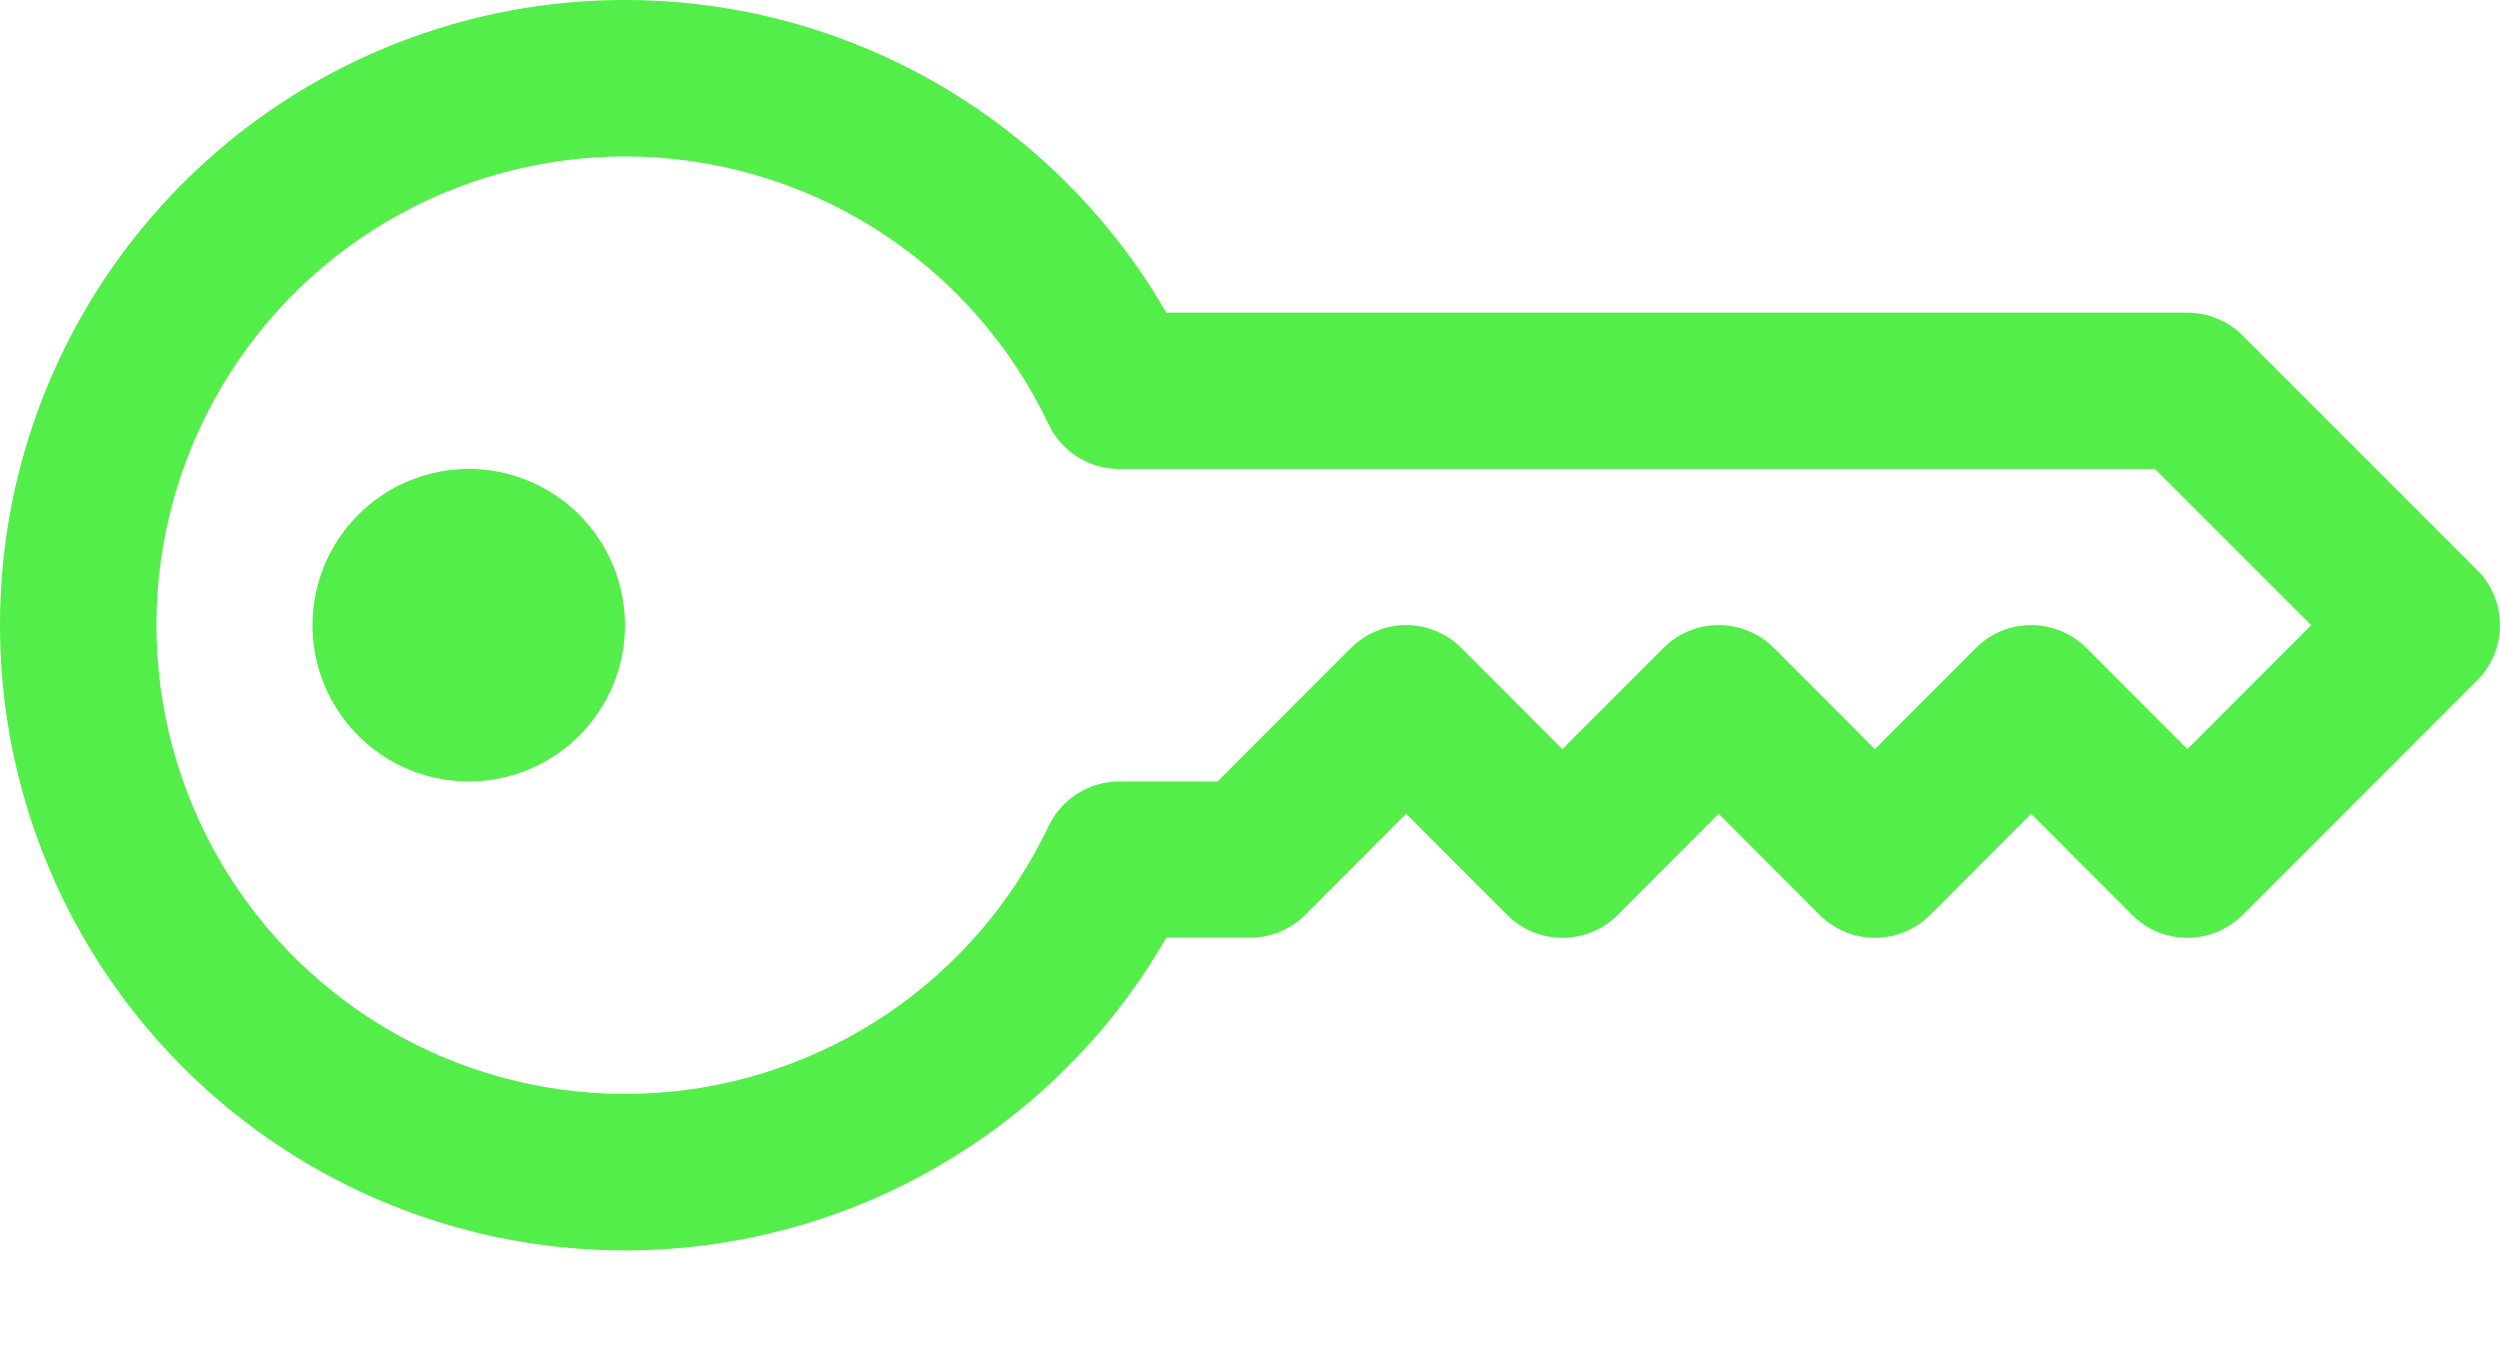 <svg width="26" height="14" viewBox="0 0 26 14" fill="none" xmlns="http://www.w3.org/2000/svg">
<path fill-rule="evenodd" clip-rule="evenodd" d="M1.342 2.544C0.471 3.679 -0.001 5.071 4.79069e-07 6.502C-0.001 7.933 0.471 9.325 1.342 10.46C2.213 11.596 3.435 12.412 4.818 12.783C6.2 13.153 7.666 13.057 8.988 12.509C10.31 11.961 11.415 10.992 12.13 9.752H12.999C13.106 9.752 13.212 9.731 13.31 9.691C13.37 9.666 13.427 9.634 13.479 9.597C13.512 9.572 13.545 9.545 13.575 9.515L14.624 8.463L15.674 9.515C15.749 9.59 15.839 9.65 15.938 9.691C16.036 9.732 16.142 9.753 16.249 9.753C16.356 9.753 16.462 9.732 16.561 9.691C16.659 9.65 16.749 9.59 16.824 9.515L17.874 8.463L18.924 9.515C18.999 9.59 19.089 9.65 19.188 9.691C19.286 9.732 19.392 9.753 19.499 9.753C19.606 9.753 19.712 9.732 19.81 9.691C19.909 9.65 19.999 9.59 20.074 9.515L21.124 8.463L22.174 9.515C22.234 9.576 22.305 9.627 22.381 9.666C22.4 9.675 22.418 9.684 22.437 9.691C22.536 9.732 22.642 9.753 22.749 9.753C22.856 9.753 22.961 9.732 23.06 9.691C23.159 9.65 23.248 9.59 23.324 9.515L25.761 7.077C25.837 7.002 25.897 6.912 25.938 6.814C25.979 6.715 26 6.609 26 6.502C26 6.444 25.994 6.385 25.981 6.328C25.971 6.281 25.956 6.235 25.938 6.191C25.897 6.092 25.837 6.002 25.761 5.927L23.324 3.49C23.248 3.414 23.159 3.354 23.06 3.314C22.961 3.273 22.855 3.252 22.749 3.252H12.13C11.415 2.013 10.31 1.043 8.988 0.495C7.666 -0.053 6.2 -0.149 4.818 0.221C3.435 0.592 2.213 1.408 1.342 2.544ZM4.02 2.306C4.771 1.862 5.627 1.628 6.5 1.627C7.423 1.627 8.327 1.889 9.107 2.382C9.887 2.875 10.511 3.58 10.906 4.414C10.972 4.553 11.076 4.67 11.206 4.752C11.336 4.834 11.486 4.877 11.639 4.877H22.412L24.037 6.502L22.749 7.791L21.699 6.739C21.624 6.664 21.534 6.604 21.435 6.563C21.337 6.522 21.231 6.501 21.124 6.501C21.017 6.501 20.911 6.522 20.812 6.563C20.714 6.604 20.624 6.664 20.549 6.739L19.499 7.791L18.449 6.739C18.374 6.664 18.284 6.604 18.185 6.563C18.087 6.522 17.981 6.501 17.874 6.501C17.767 6.501 17.661 6.522 17.563 6.563C17.511 6.584 17.462 6.61 17.417 6.642C17.375 6.67 17.335 6.703 17.299 6.739L16.249 7.791L15.199 6.739C15.124 6.664 15.034 6.604 14.935 6.563C14.837 6.522 14.731 6.501 14.624 6.501C14.517 6.501 14.412 6.522 14.313 6.563C14.214 6.604 14.124 6.664 14.049 6.739L12.663 8.127H11.639C11.486 8.127 11.336 8.171 11.206 8.253C11.076 8.335 10.972 8.452 10.906 8.59C10.533 9.378 9.954 10.052 9.232 10.541C8.509 11.029 7.668 11.315 6.798 11.368C5.927 11.421 5.058 11.239 4.281 10.842C3.505 10.445 2.849 9.846 2.382 9.109C1.916 8.372 1.656 7.523 1.629 6.651C1.602 5.779 1.81 4.916 2.231 4.152C2.651 3.388 3.269 2.75 4.02 2.306ZM6.024 7.651C6.328 7.346 6.5 6.933 6.5 6.502C6.5 6.071 6.328 5.658 6.024 5.353C5.719 5.048 5.306 4.877 4.875 4.877C4.444 4.877 4.031 5.048 3.726 5.353C3.421 5.658 3.25 6.071 3.25 6.502C3.25 6.933 3.421 7.346 3.726 7.651C4.031 7.956 4.444 8.127 4.875 8.127C5.306 8.127 5.719 7.956 6.024 7.651Z" fill="#53EE4A"/>
</svg>
